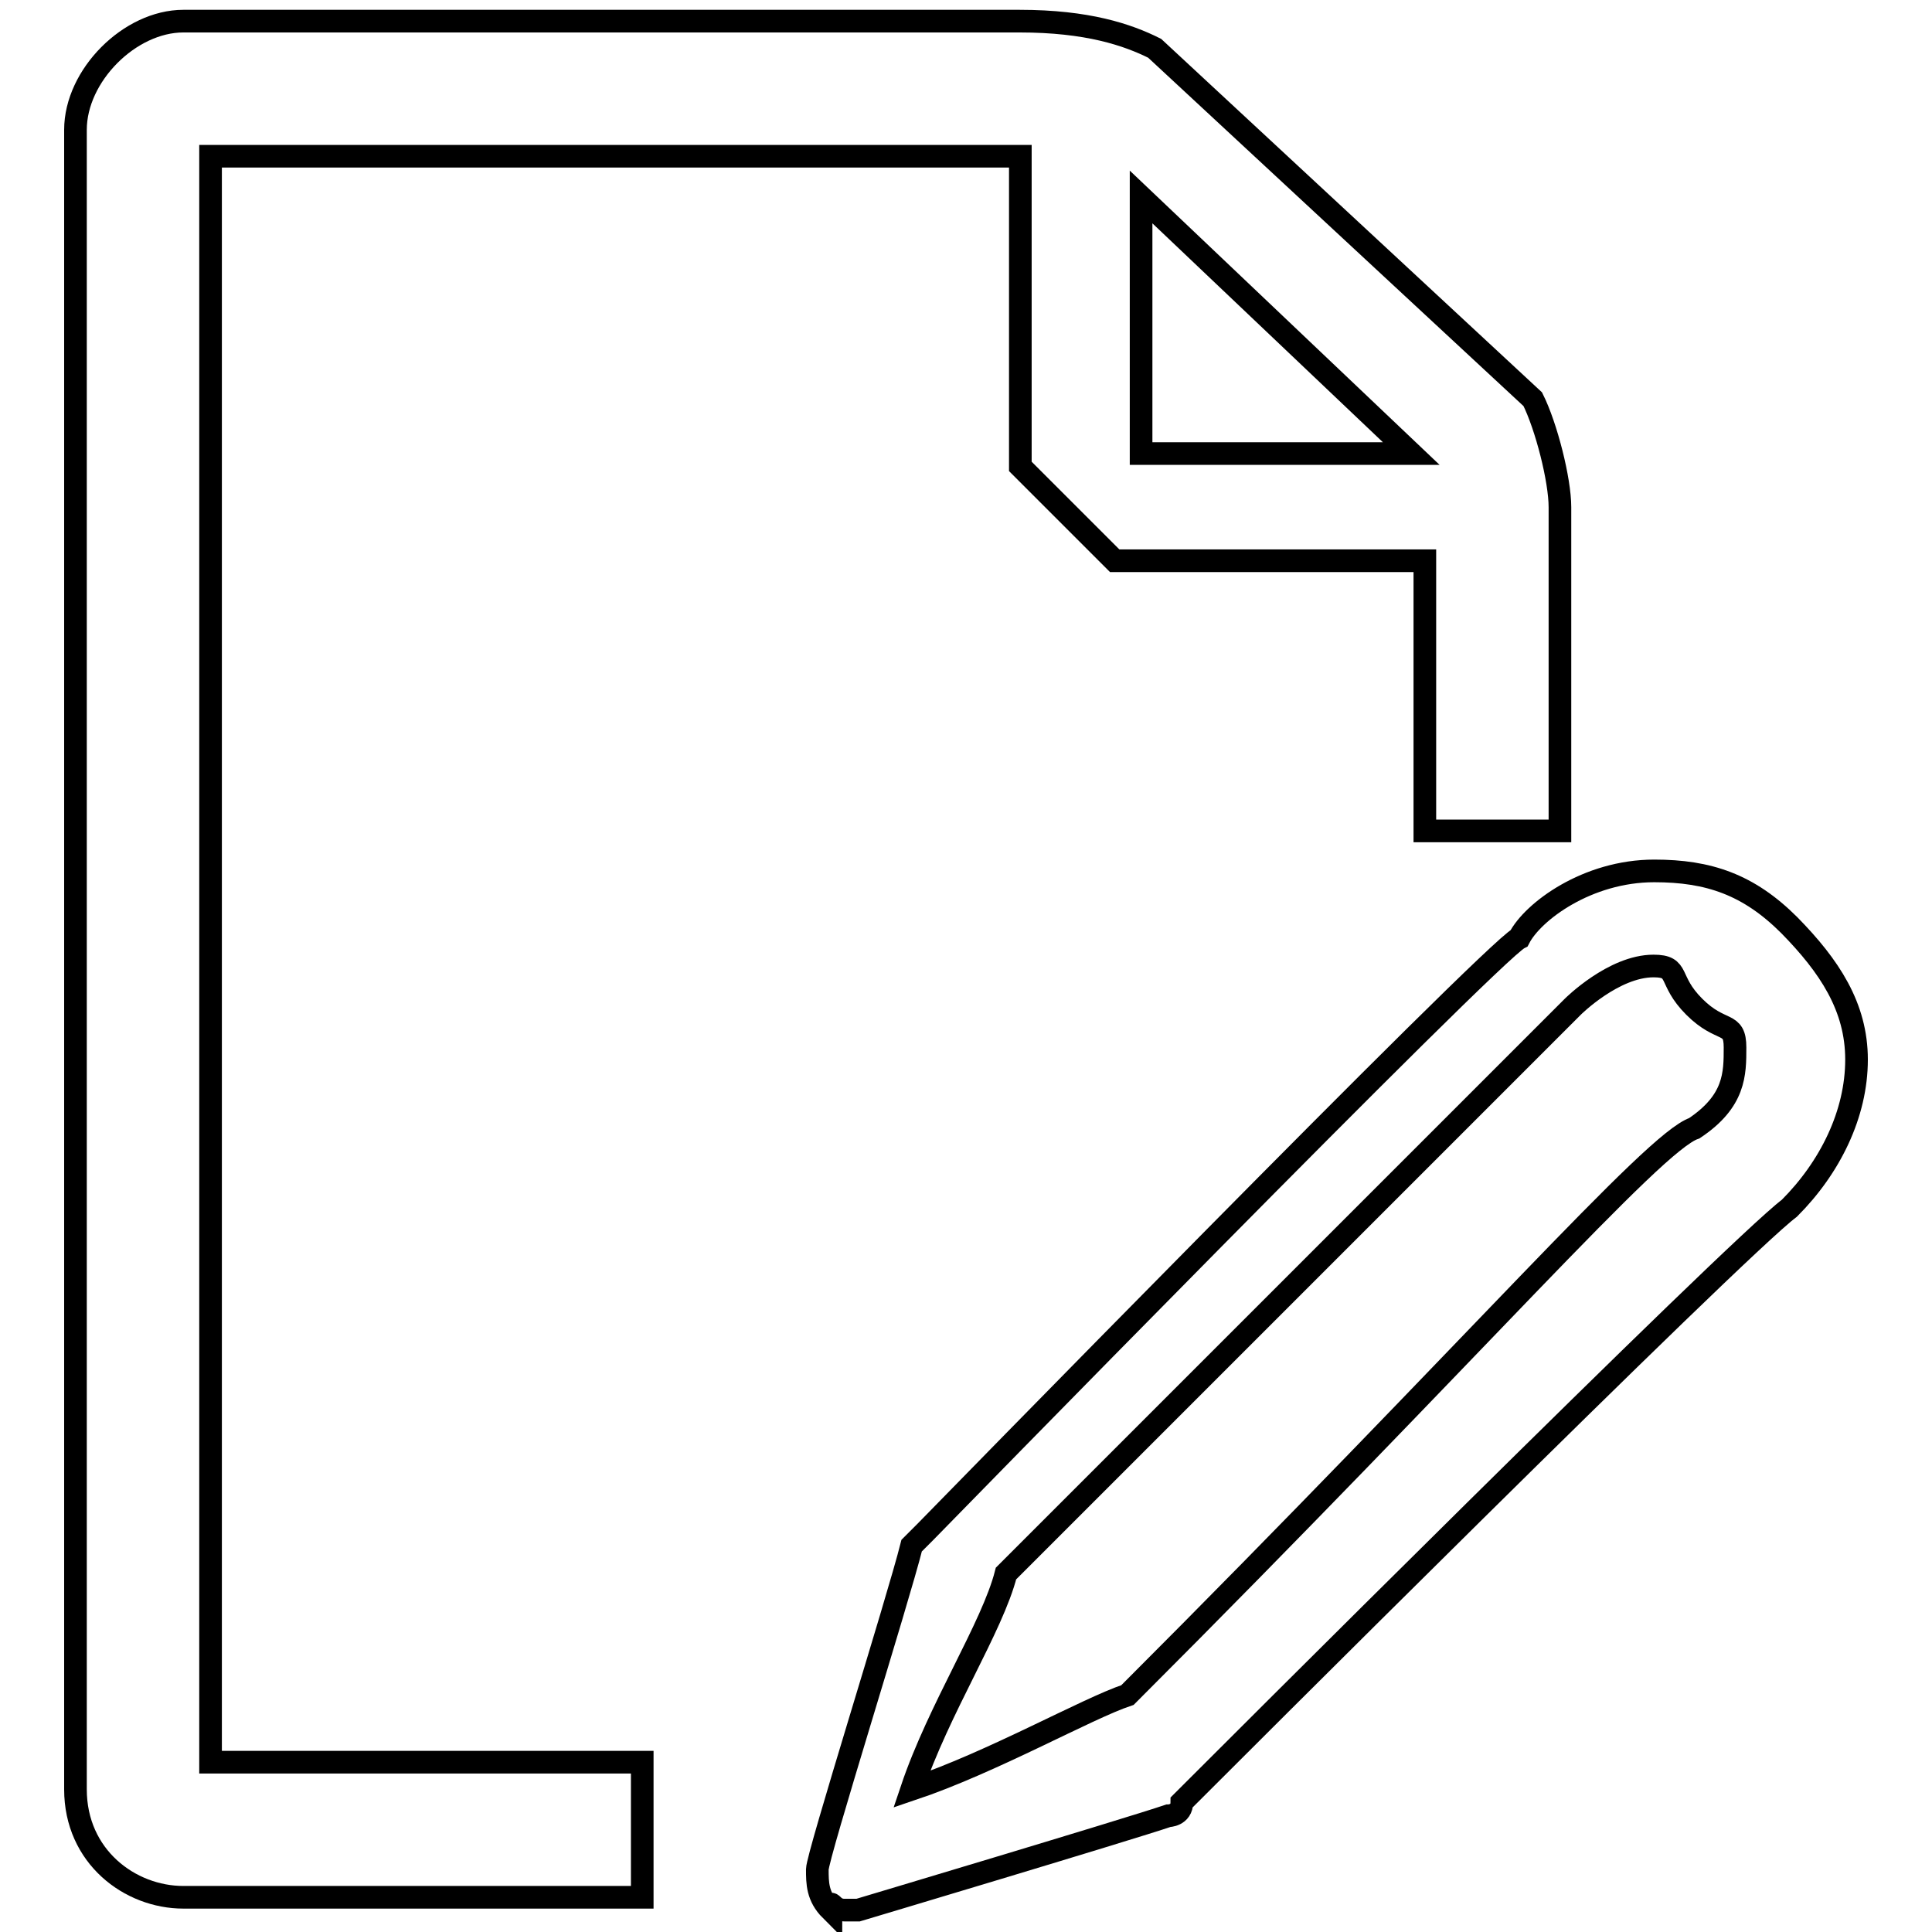 <?xml version="1.0" encoding="utf-8"?>
<!-- Svg Vector Icons : http://www.onlinewebfonts.com/icon -->
<!DOCTYPE svg PUBLIC "-//W3C//DTD SVG 1.1//EN" "http://www.w3.org/Graphics/SVG/1.1/DTD/svg11.dtd">
<svg version="1.1" xmlns="http://www.w3.org/2000/svg" xmlns:xlink="http://www.w3.org/1999/xlink" x="0px" y="0px" viewBox="0 0 256 256" enable-background="new 0 0 256 256" xml:space="preserve">
<g><g><path stroke-width="3" fill-opacity="0" stroke="#000000"  d="M27.9,20.7h107.3v41.1l12.5,12.5h41.1v35.8h17.9V67.2c0-3.6-1.8-10.7-3.6-14.3L153,6.4c-3.6-1.8-8.9-3.6-17.9-3.6H24.3C17.2,2.8,10,10,10,17.2v219.9c0,8.9,7.2,14.3,14.3,14.3h60.8v-17.9H27.9V20.7z M187,60.1h-35.8v-34L187,60.1z"/><path stroke-width="3" fill-opacity="0" stroke="#000000"  d="M237.1,122.6c-5.4-5.4-10.7-7.2-17.9-7.2c-8.9,0-16.1,5.4-17.9,8.9c-3.6,1.8-78.7,78.7-78.7,78.7l-1.8,1.8c-1.8,7.2-12.5,41.1-12.5,42.9c0,1.8,0,3.6,1.8,5.4c0-1.8,0,0,1.8,0h1.8c0,0,35.8-10.7,41.1-12.5c0,0,1.8,0,1.8-1.8c3.6-3.6,73.3-73.3,80.5-78.7c5.4-5.4,8.9-12.5,8.9-19.7C246,133.4,242.4,128,237.1,122.6z M224.5,149.5c-5.4,1.8-28.6,28.6-75.1,75.1c-5.4,1.8-17.9,8.9-28.6,12.5c3.6-10.7,10.7-21.5,12.5-28.6c10.7-10.7,73.3-73.3,75.1-75.1c0,0,5.4-5.4,10.7-5.4c3.6,0,1.8,1.8,5.4,5.4c3.6,3.6,5.4,1.8,5.4,5.4C229.9,142.3,229.9,145.9,224.5,149.5z"/></g></g>
</svg>